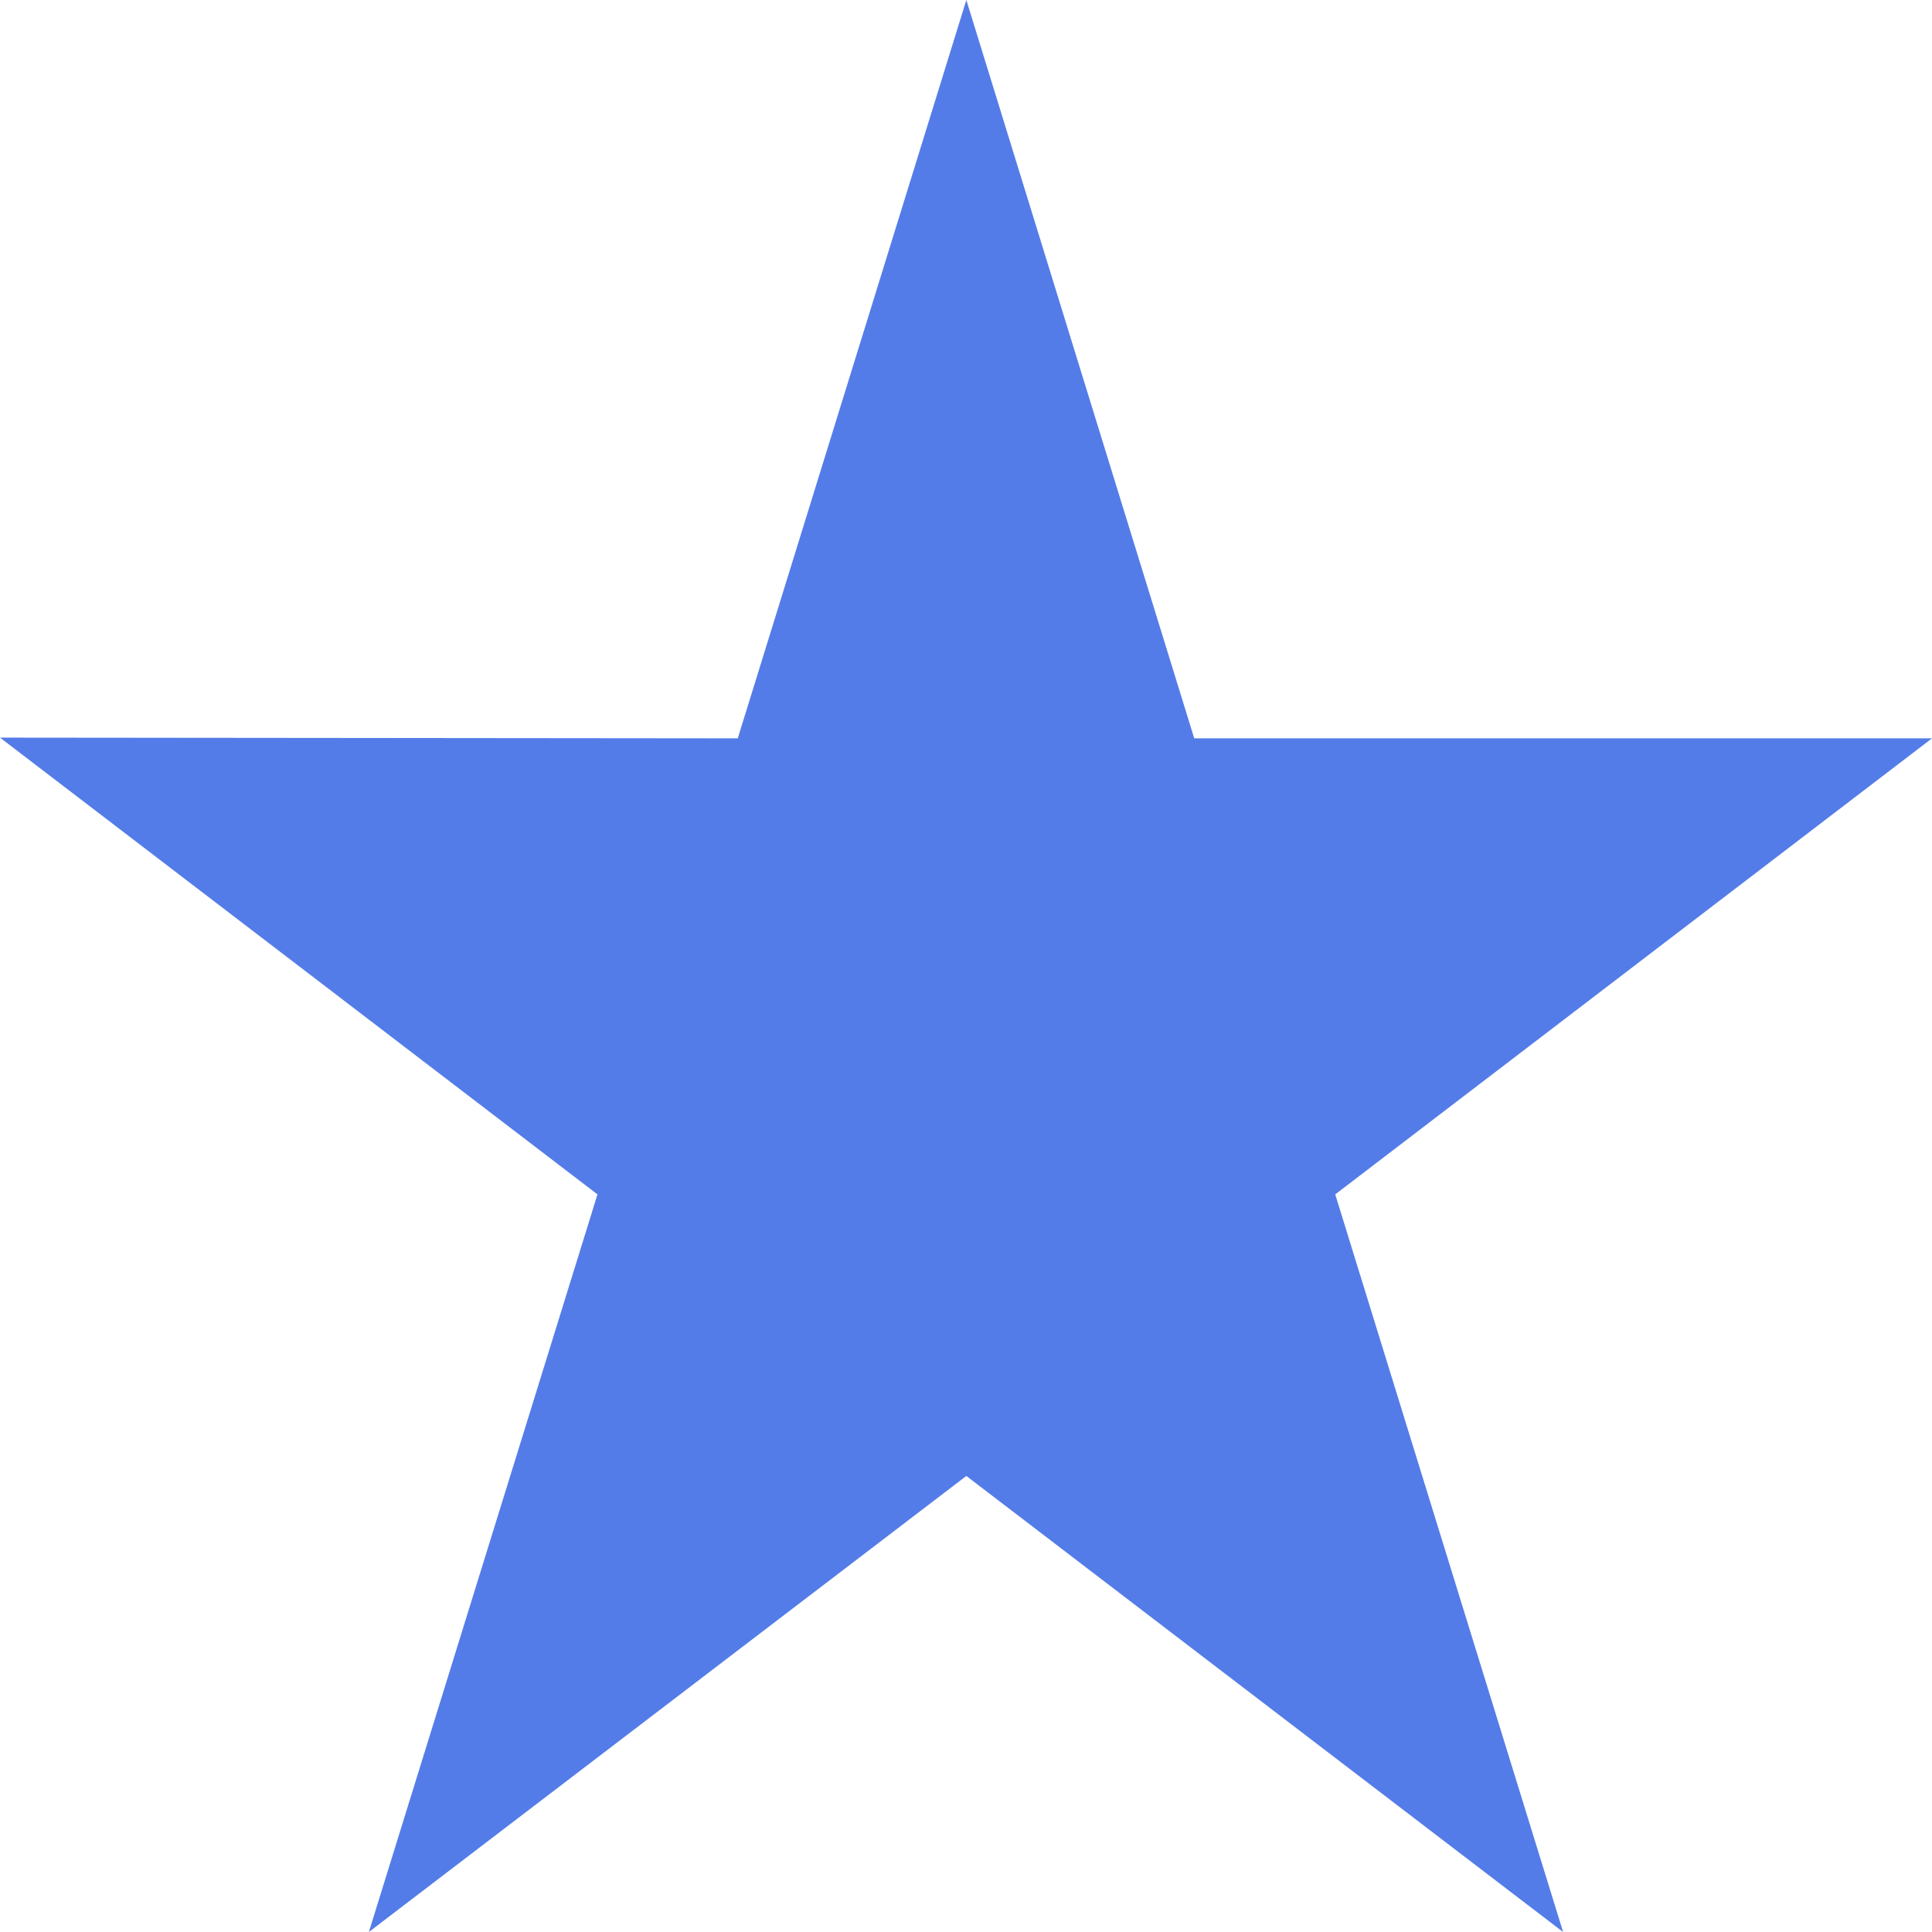 <svg width="80" height="80" viewBox="0 0 80 80" fill="none" xmlns="http://www.w3.org/2000/svg">
<path d="M80 30.573H49.451L40.014 0L30.549 30.573L0 30.543L24.74 49.457L15.274 80L40.014 61.116L64.725 80L55.289 49.457L80 30.573Z" fill="#547CE8"/>
</svg>
